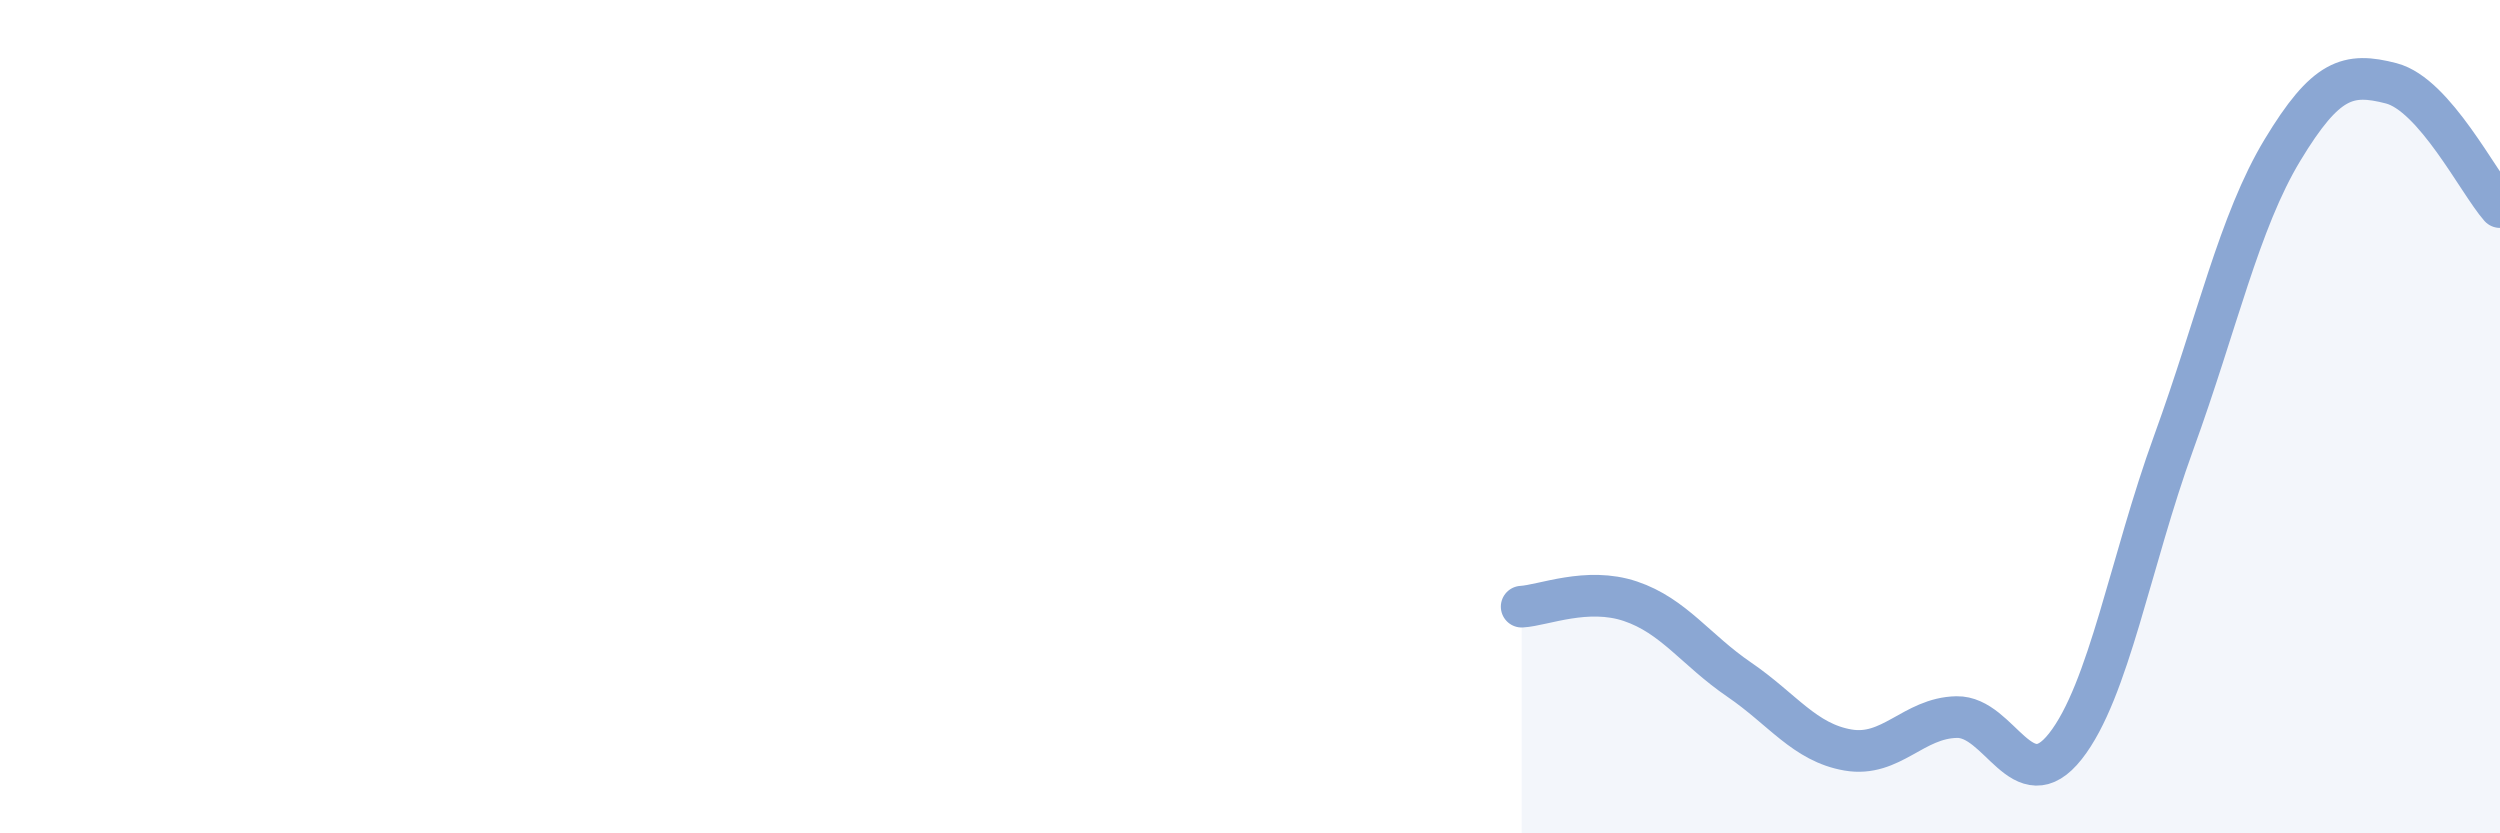 
    <svg width="60" height="20" viewBox="0 0 60 20" xmlns="http://www.w3.org/2000/svg">
      <path
        d="M 36.52,14.56 C 37.04,14.53 38.09,14.08 39.13,14.43 C 40.17,14.78 40.7,15.6 41.74,16.31 C 42.78,17.02 43.31,17.82 44.35,18 C 45.39,18.18 45.92,17.23 46.96,17.21 C 48,17.19 48.53,19.23 49.57,17.91 C 50.61,16.59 51.13,13.48 52.17,10.62 C 53.21,7.76 53.74,5.32 54.78,3.6 C 55.82,1.88 56.35,1.73 57.39,2 C 58.43,2.27 59.48,4.38 60,4.97L60 20L36.52 20Z"
        fill="#8ba7d3"
        opacity="0.1"
        stroke-linecap="round"
        stroke-linejoin="round"
      />
      <path
        d="M 36.52,14.56 C 37.04,14.53 38.09,14.08 39.13,14.43 C 40.17,14.78 40.7,15.6 41.74,16.31 C 42.78,17.02 43.31,17.82 44.35,18 C 45.39,18.18 45.92,17.23 46.96,17.21 C 48,17.19 48.53,19.23 49.57,17.91 C 50.61,16.59 51.13,13.48 52.17,10.62 C 53.21,7.76 53.74,5.32 54.78,3.6 C 55.82,1.88 56.35,1.73 57.39,2 C 58.43,2.27 59.48,4.38 60,4.97"
        stroke="#8ba7d3"
        stroke-width="1"
        fill="none"
        stroke-linecap="round"
        stroke-linejoin="round"
      />
    </svg>
  